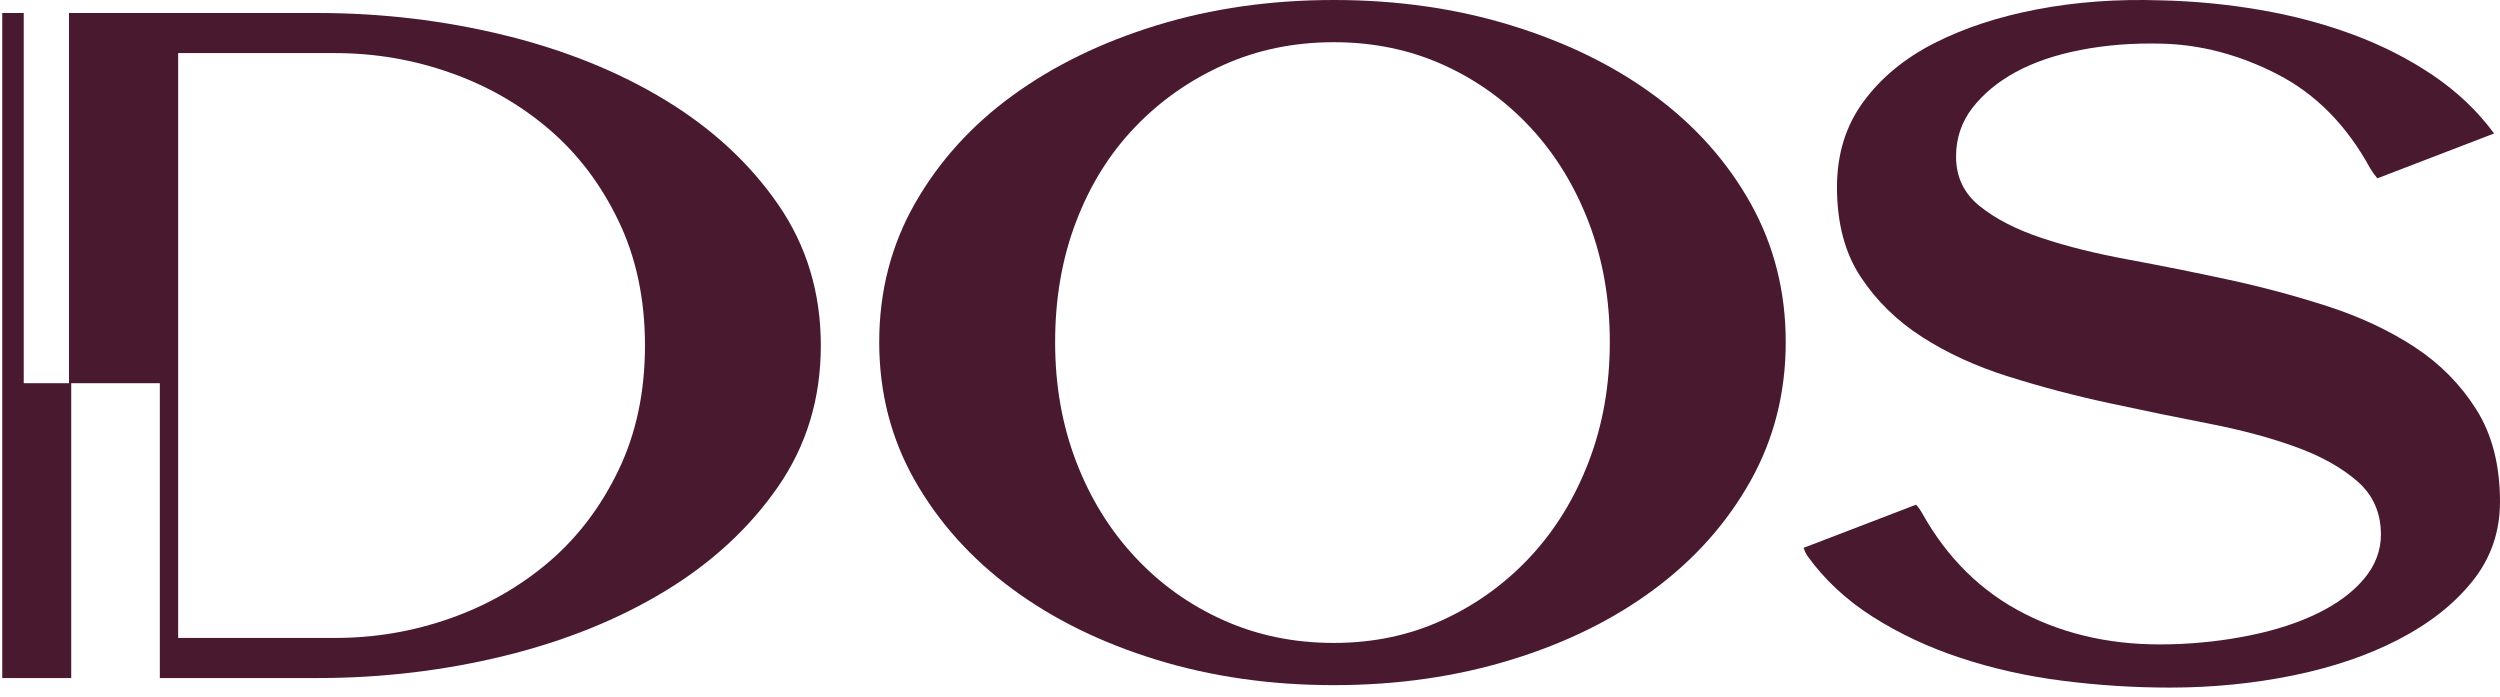 <svg xmlns="http://www.w3.org/2000/svg" fill="none" viewBox="0 0 226 63" height="63" width="226">
<path fill="#49192F" d="M70.352 18.495C67.782 14.773 64.378 11.623 60.139 9.047C55.9 6.47 51.044 4.516 45.583 3.179C40.117 1.842 34.492 1.176 28.703 1.176H6.237V34.641H2.145V1.176H0.203V61.295H6.439V34.641H14.448V61.295H28.703C34.492 61.295 40.117 60.629 45.583 59.292C51.044 57.954 55.9 56 60.139 53.424C64.378 50.847 67.782 47.698 70.352 43.975C72.921 40.253 74.203 36.006 74.203 31.235C74.203 26.465 72.921 22.218 70.352 18.495ZM55.916 42.496C54.328 45.804 52.228 48.571 49.62 50.798C47.007 53.025 44.034 54.728 40.689 55.902C37.345 57.081 33.881 57.67 30.296 57.67H16.106V4.8H30.296C33.881 4.8 37.345 5.39 40.689 6.569C44.034 7.742 47.007 9.445 49.62 11.672C52.228 13.899 54.328 16.667 55.916 19.975C57.509 23.282 58.306 27.038 58.306 31.235C58.306 35.433 57.509 39.188 55.916 42.496Z"></path>
<path fill="#49192F" d="M79.481 30.922C79.481 26.342 80.561 22.161 82.721 18.373C84.882 14.59 87.817 11.343 91.526 8.641C95.236 5.939 99.579 3.821 104.555 2.293C109.525 0.764 114.871 0 120.578 0C126.284 0 131.625 0.764 136.601 2.293C141.576 3.821 145.897 5.933 149.564 8.641C153.235 11.348 156.127 14.59 158.249 18.373C160.366 22.161 161.43 26.342 161.43 30.922C161.43 35.502 160.366 39.688 158.249 43.471C156.127 47.259 153.235 50.518 149.564 53.252C145.897 55.987 141.571 58.121 136.601 59.644C131.625 61.173 126.284 61.937 120.578 61.937C114.871 61.937 109.53 61.173 104.555 59.644C99.579 58.116 95.236 55.987 91.526 53.252C87.817 50.518 84.882 47.254 82.721 43.471C80.561 39.688 79.481 35.502 79.481 30.922ZM120.578 58.121C124.162 58.121 127.468 57.423 130.485 56.02C133.502 54.623 136.132 52.712 138.374 50.294C140.616 47.876 142.368 45.016 143.633 41.702C144.899 38.395 145.526 34.797 145.526 30.917C145.526 27.036 144.894 23.444 143.633 20.131C142.368 16.823 140.616 13.963 138.374 11.545C136.132 9.127 133.502 7.232 130.485 5.868C127.468 4.503 124.162 3.815 120.578 3.815C116.993 3.815 113.665 4.498 110.61 5.868C107.555 7.238 104.882 9.11 102.596 11.501C100.31 13.886 98.537 16.735 97.277 20.043C96.011 23.351 95.384 26.981 95.384 30.922C95.384 34.863 96.016 38.4 97.277 41.708C98.542 45.016 100.316 47.898 102.596 50.343C104.876 52.794 107.55 54.704 110.61 56.069C113.665 57.439 116.988 58.121 120.578 58.121Z"></path>
<path fill="#49192F" d="M223.855 37.011C222.431 34.751 220.576 32.879 218.29 31.378C216.01 29.888 213.402 28.66 210.467 27.704C207.532 26.755 204.509 25.941 201.416 25.275C198.312 24.604 195.3 24.003 192.365 23.458C189.424 22.917 186.817 22.268 184.536 21.503C182.25 20.739 180.395 19.784 178.971 18.638C177.542 17.497 176.827 16.001 176.827 14.156C176.827 12.503 177.318 11.04 178.295 9.768C179.277 8.496 180.581 7.41 182.212 6.52C183.843 5.63 185.796 4.964 188.082 4.517C190.363 4.075 192.769 3.884 195.3 3.944C198.885 4.009 202.409 4.932 205.879 6.711C209.343 8.496 212.136 11.323 214.259 15.204C214.46 15.543 214.679 15.849 214.913 16.122L225.453 12.071C225.432 12.033 225.41 12 225.388 11.962C223.92 9.986 222.104 8.272 219.943 6.809C217.783 5.347 215.377 4.118 212.725 3.13C210.079 2.148 207.264 1.4 204.286 0.892C201.312 0.379 198.312 0.096 195.3 0.03C191.383 -0.096 187.673 0.172 184.165 0.843C180.663 1.509 177.564 2.53 174.874 3.895C172.179 5.265 170.041 7.033 168.453 9.195C166.86 11.356 166.063 13.933 166.063 16.924C166.063 20.166 166.778 22.874 168.208 25.035C169.631 27.197 171.486 29.009 173.772 30.472C176.053 31.94 178.666 33.13 181.601 34.052C184.536 34.975 187.553 35.772 190.652 36.438C193.751 37.109 196.768 37.726 199.703 38.299C202.638 38.872 205.246 39.571 207.532 40.401C209.812 41.225 211.667 42.262 213.096 43.501C214.52 44.74 215.235 46.35 215.235 48.321C215.235 49.784 214.722 51.121 213.708 52.327C212.687 53.539 211.302 54.571 209.545 55.428C207.794 56.29 205.753 56.956 203.429 57.431C201.105 57.911 198.683 58.184 196.157 58.244C191.263 58.375 186.877 57.447 183.009 55.477C179.13 53.506 176.053 50.482 173.772 46.41C173.619 46.132 173.434 45.87 173.21 45.624L163.041 49.527C163.123 49.773 163.232 50.007 163.374 50.231C164.923 52.393 166.898 54.238 169.304 55.761C171.71 57.289 174.361 58.533 177.258 59.483C180.15 60.438 183.211 61.126 186.429 61.536C189.648 61.95 192.894 62.158 196.157 62.158C199.987 62.158 203.696 61.792 207.286 61.061C210.871 60.329 214.051 59.249 216.823 57.813C219.594 56.383 221.82 54.636 223.489 52.567C225.159 50.499 225.999 48.097 225.999 45.362C225.999 42.054 225.284 39.271 223.855 37.011Z"></path>
</svg>
